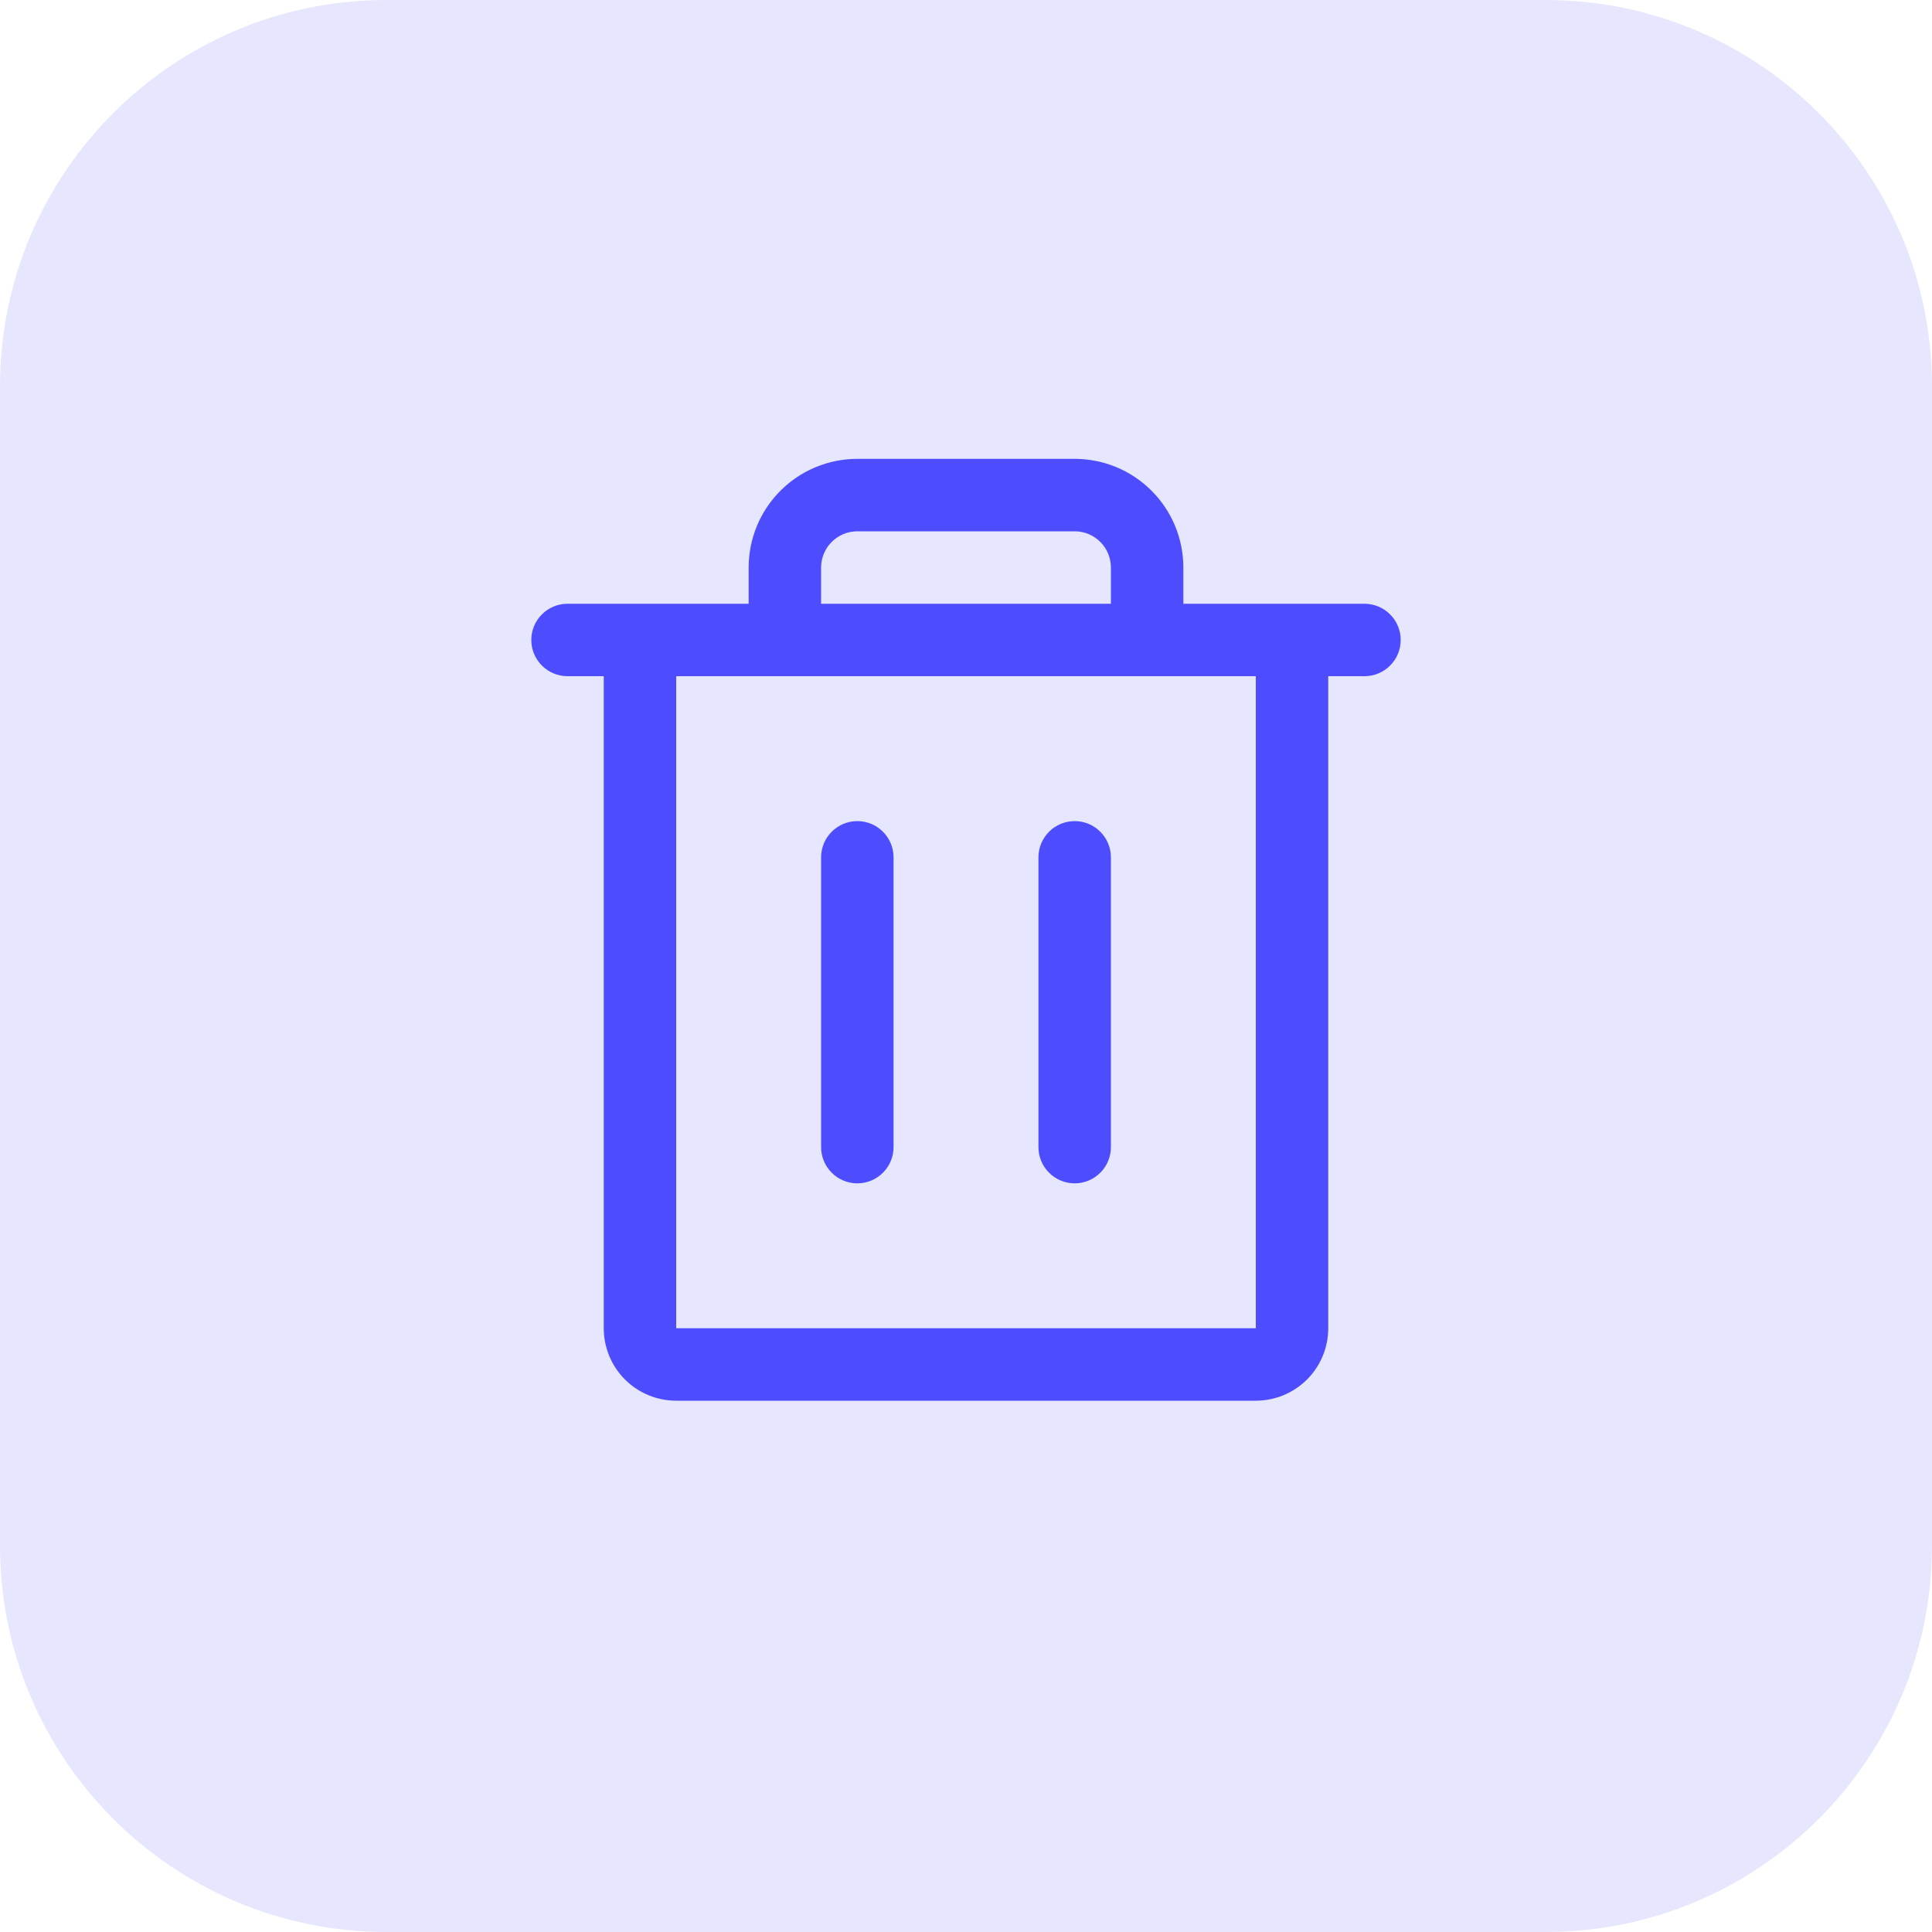 <svg width="40" height="40" viewBox="0 0 40 40" fill="none" xmlns="http://www.w3.org/2000/svg">
<path d="M0 8C0 3.582 3.582 0 8 0H32C36.418 0 40 3.582 40 8V32C40 36.418 36.418 40 32 40H8C3.582 40 0 36.418 0 32V8Z" fill="#E6E6FF"/>
<path d="M28.25 12.5H24.5V11.75C24.5 11.153 24.263 10.581 23.841 10.159C23.419 9.737 22.847 9.5 22.25 9.5H17.75C17.153 9.5 16.581 9.737 16.159 10.159C15.737 10.581 15.5 11.153 15.5 11.75V12.5H11.75C11.551 12.5 11.36 12.579 11.22 12.72C11.079 12.86 11 13.051 11 13.25C11 13.449 11.079 13.64 11.22 13.78C11.36 13.921 11.551 14 11.75 14H12.5V27.5C12.5 27.898 12.658 28.279 12.939 28.561C13.221 28.842 13.602 29 14 29H26C26.398 29 26.779 28.842 27.061 28.561C27.342 28.279 27.5 27.898 27.5 27.5V14H28.25C28.449 14 28.64 13.921 28.78 13.78C28.921 13.64 29 13.449 29 13.25C29 13.051 28.921 12.86 28.78 12.72C28.64 12.579 28.449 12.5 28.25 12.5ZM17 11.75C17 11.551 17.079 11.36 17.22 11.22C17.36 11.079 17.551 11 17.75 11H22.25C22.449 11 22.64 11.079 22.78 11.22C22.921 11.36 23 11.551 23 11.75V12.5H17V11.75ZM26 27.5H14V14H26V27.5ZM18.5 17.75V23.75C18.5 23.949 18.421 24.14 18.28 24.28C18.14 24.421 17.949 24.5 17.75 24.5C17.551 24.5 17.36 24.421 17.22 24.28C17.079 24.14 17 23.949 17 23.75V17.75C17 17.551 17.079 17.36 17.22 17.22C17.36 17.079 17.551 17 17.75 17C17.949 17 18.14 17.079 18.28 17.22C18.421 17.36 18.5 17.551 18.5 17.75ZM23 17.75V23.75C23 23.949 22.921 24.14 22.78 24.28C22.64 24.421 22.449 24.5 22.25 24.5C22.051 24.5 21.86 24.421 21.72 24.28C21.579 24.14 21.5 23.949 21.5 23.75V17.75C21.5 17.551 21.579 17.36 21.72 17.22C21.86 17.079 22.051 17 22.25 17C22.449 17 22.64 17.079 22.78 17.22C22.921 17.36 23 17.551 23 17.75Z" fill="#4D4DFF"/>
</svg>
